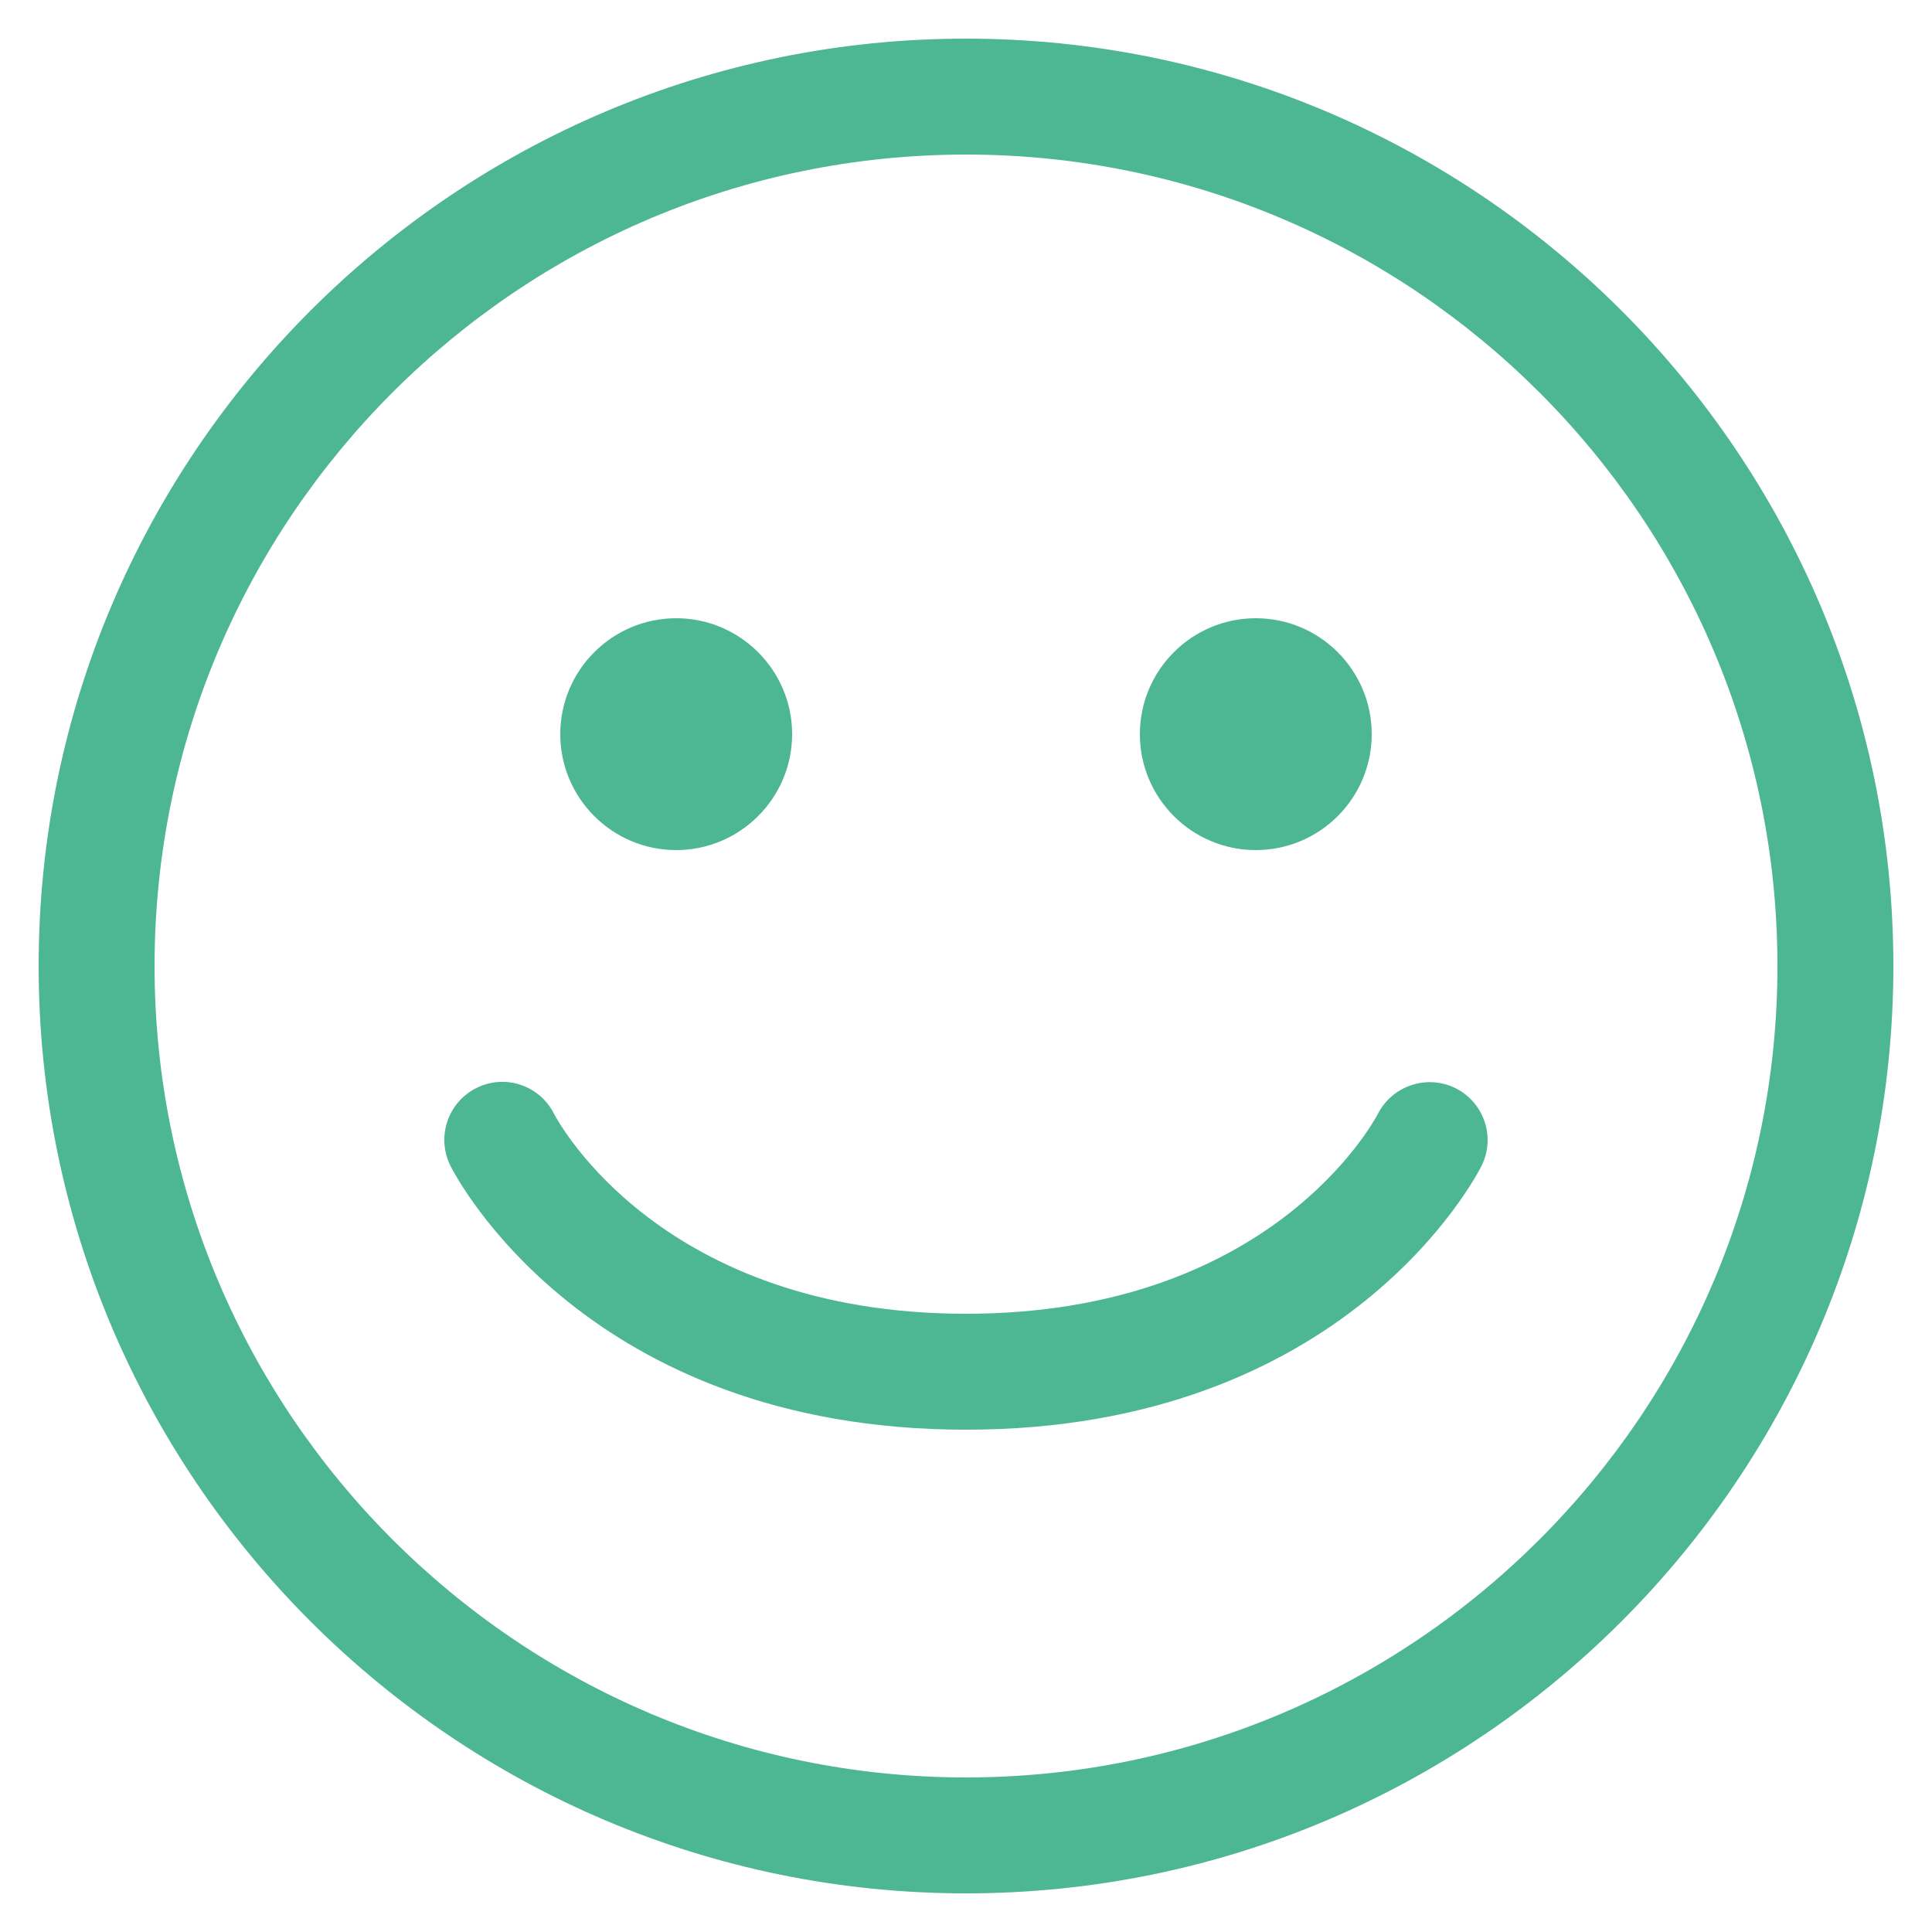 <svg width="18" height="18" viewBox="0 0 18 18" fill="none" xmlns="http://www.w3.org/2000/svg">
  <g id="happy-face" clip-path="url(#clip0_181_2099)">
    <path id="Happy"
      d="M9 17.64C4.236 17.64 0.36 13.764 0.36 9C0.36 4.236 4.236 0.36 9 0.36C13.764 0.36 17.64 4.236 17.64 9C17.64 13.764 13.764 17.64 9 17.64ZM9 1.44C4.831 1.44 1.44 4.831 1.44 9C1.44 13.169 4.831 16.56 9 16.56C13.168 16.56 16.56 13.169 16.56 9C16.56 4.831 13.168 1.44 9 1.44ZM13.803 10.862C13.936 10.596 13.828 10.275 13.564 10.14C13.299 10.007 12.975 10.112 12.839 10.375C12.799 10.451 11.84 12.24 9 12.24C6.167 12.24 5.205 10.46 5.161 10.376C5.028 10.111 4.704 10.003 4.438 10.137C4.172 10.27 4.063 10.595 4.197 10.862C4.247 10.962 5.467 13.32 9 13.32C12.533 13.32 13.753 10.962 13.803 10.862ZM11.7 7.92C11.104 7.92 10.62 7.436 10.62 6.84C10.62 6.244 11.104 5.76 11.7 5.76C12.296 5.76 12.78 6.244 12.78 6.84C12.78 7.436 12.296 7.92 11.7 7.92ZM6.3 7.92C5.704 7.92 5.22 7.436 5.22 6.84C5.22 6.244 5.704 5.76 6.3 5.76C6.895 5.76 7.38 6.244 7.38 6.84C7.38 7.436 6.895 7.92 6.3 7.92Z"
      fill="#4db692" />
  </g>
  <defs>
    <clipPath id="clip0_181_2099">
      <rect width="18" height="18" fill="white" />
    </clipPath>
  </defs>
</svg>

